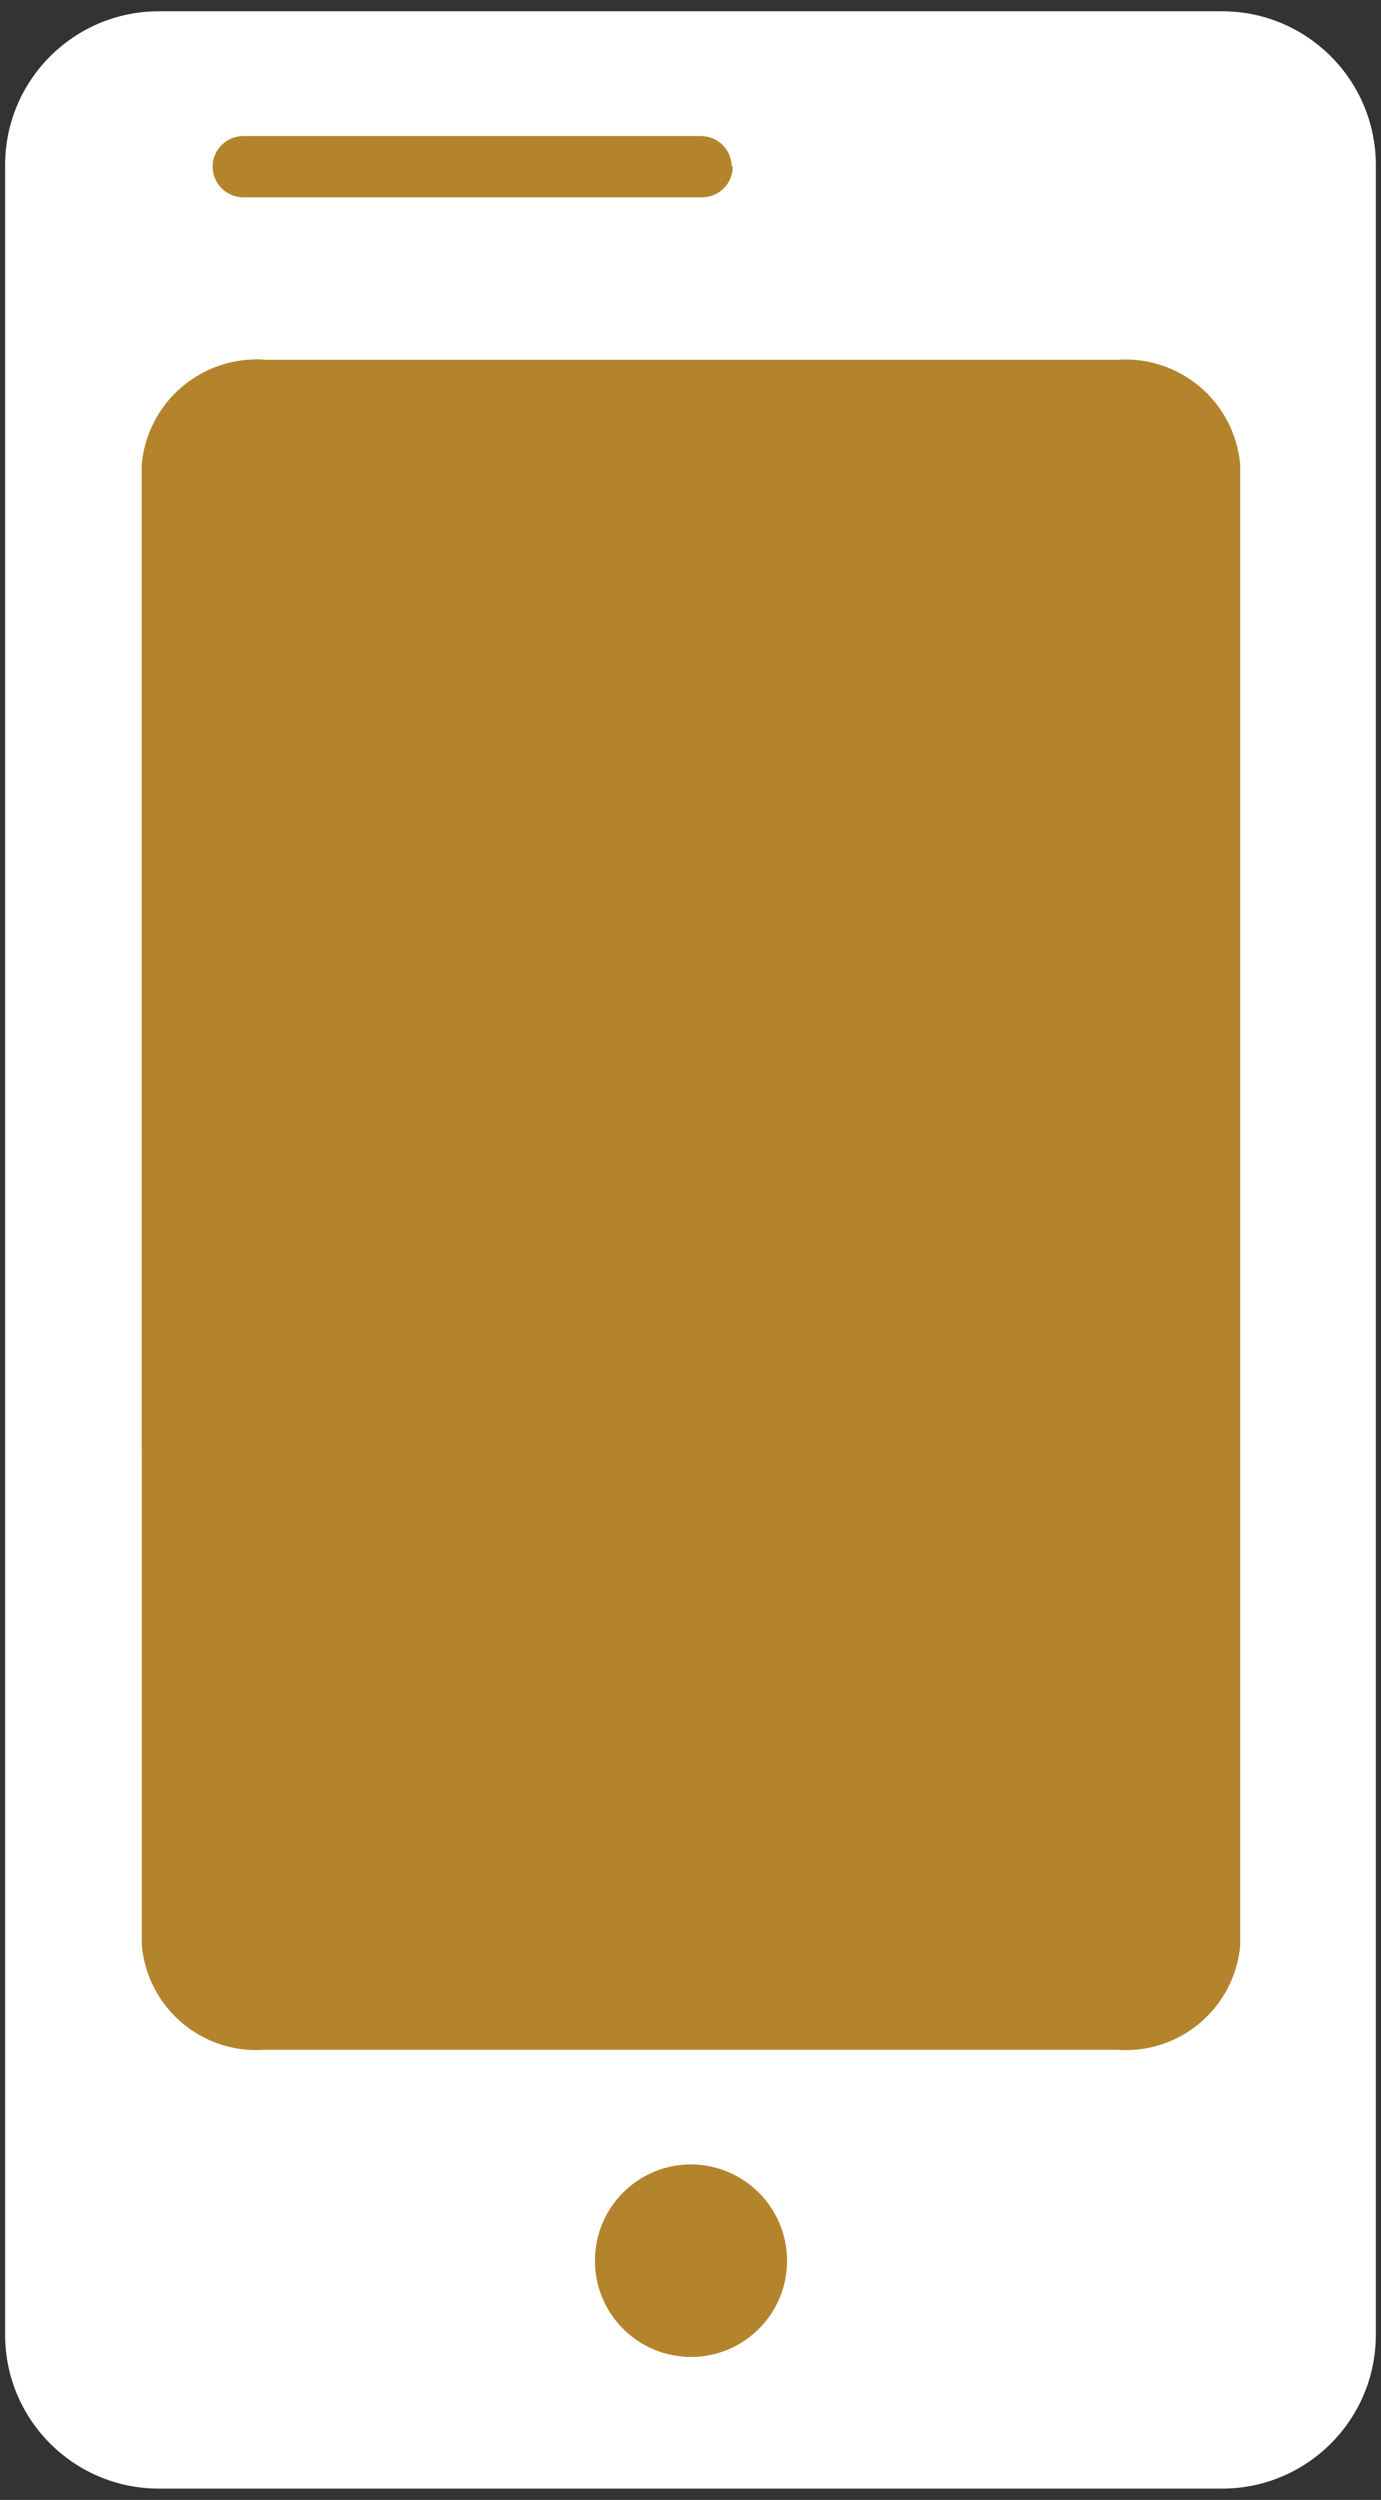 <?xml version="1.0" encoding="UTF-8"?>
<svg xmlns="http://www.w3.org/2000/svg" width="42" height="76" viewBox="0 0 42 76" fill="none">
  <rect x="0" y="0" width="42" height="76" fill="#333333" stroke="none"/>
  <path d="M37.168 0.343H4.831C2.249 0.343 0.156 2.436 0.156 5.018V70.982C0.156 73.564 2.249 75.657 4.831 75.657H37.168C39.75 75.657 41.843 73.564 41.843 70.982V5.018C41.843 2.436 39.75 0.343 37.168 0.343Z" fill="#FFFFFF"></path>
  <path d="M37.719 59.13C37.641 60.048 37.203 60.898 36.501 61.495C35.799 62.091 34.889 62.387 33.971 62.316H8.061C7.142 62.387 6.233 62.091 5.531 61.495C4.829 60.898 4.391 60.048 4.312 59.13V14.125C4.394 13.208 4.833 12.36 5.534 11.764C6.235 11.168 7.143 10.871 8.061 10.938H33.971C34.889 10.871 35.796 11.168 36.498 11.764C37.199 12.36 37.638 13.208 37.719 14.125V59.13Z" fill="#B4842D"></path>
  <path d="M33.971 10.938H8.061C7.143 10.871 6.235 11.168 5.534 11.764C4.833 12.36 4.394 13.208 4.312 14.125V44.191L36.617 11.876C35.873 11.26 34.936 10.928 33.971 10.938Z" fill="#B4842D"></path>
  <path d="M23.937 68.733C23.937 67.957 23.63 67.213 23.082 66.663C22.535 66.114 21.791 65.803 21.015 65.8C20.631 65.8 20.25 65.876 19.895 66.024C19.54 66.171 19.217 66.388 18.946 66.66C18.674 66.933 18.459 67.256 18.313 67.612C18.167 67.968 18.092 68.349 18.094 68.733C18.094 69.508 18.402 70.251 18.95 70.799C19.497 71.347 20.241 71.655 21.015 71.655C21.79 71.655 22.534 71.347 23.081 70.799C23.629 70.251 23.937 69.508 23.937 68.733Z" fill="#B4842D"></path>
  <path d="M22.286 5.062C22.286 5.31 22.188 5.549 22.012 5.725C21.836 5.9 21.598 5.999 21.349 5.999H7.402C7.153 5.999 6.915 5.9 6.739 5.725C6.564 5.549 6.465 5.31 6.465 5.062C6.468 4.815 6.568 4.58 6.743 4.406C6.919 4.233 7.155 4.136 7.402 4.136H21.316C21.563 4.136 21.799 4.233 21.975 4.406C22.15 4.58 22.25 4.815 22.253 5.062H22.286Z" fill="#B4842D"></path>
</svg>
